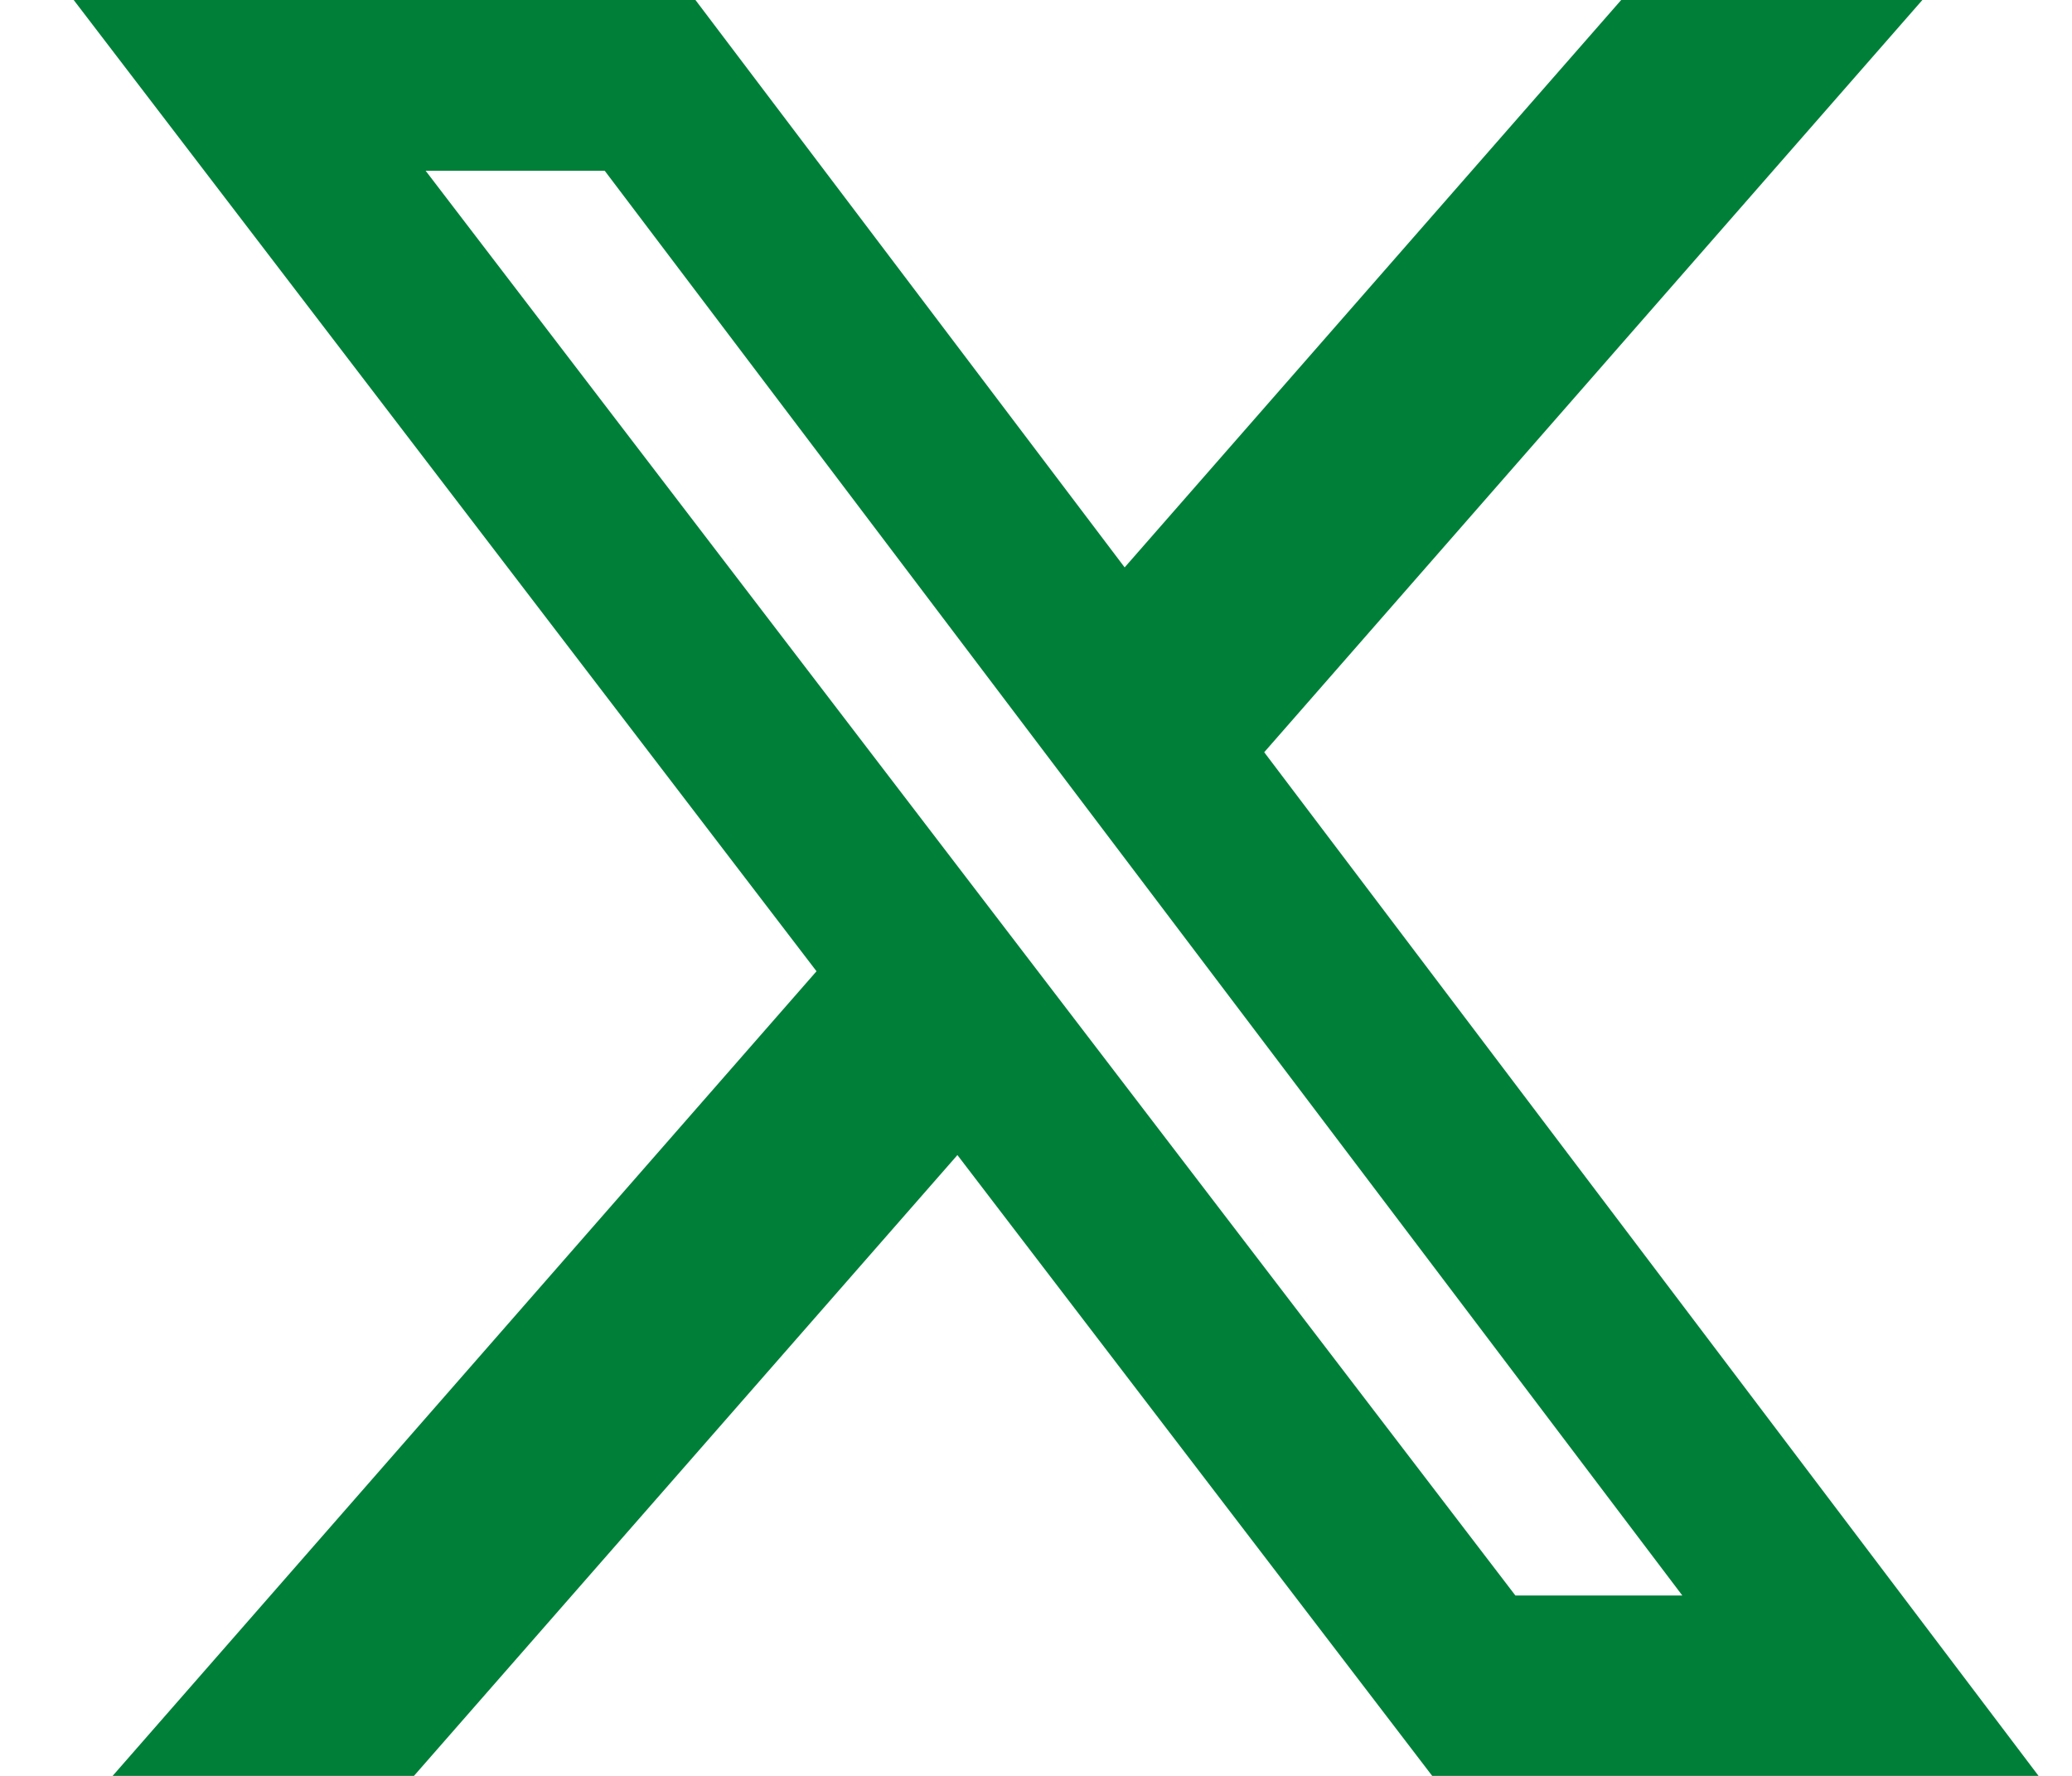 <svg width="14" height="12" viewBox="0 0 14 12" fill="none" xmlns="http://www.w3.org/2000/svg">
<path d="M10.954 0H12.989L8.542 5.083L13.774 12H9.677L6.469 7.805L2.797 12H0.761L5.517 6.563L0.498 0H4.699L7.599 3.834L10.954 0ZM10.239 10.781H11.367L4.086 1.154H2.876L10.239 10.781Z" fill="#007F39"/>
</svg>
